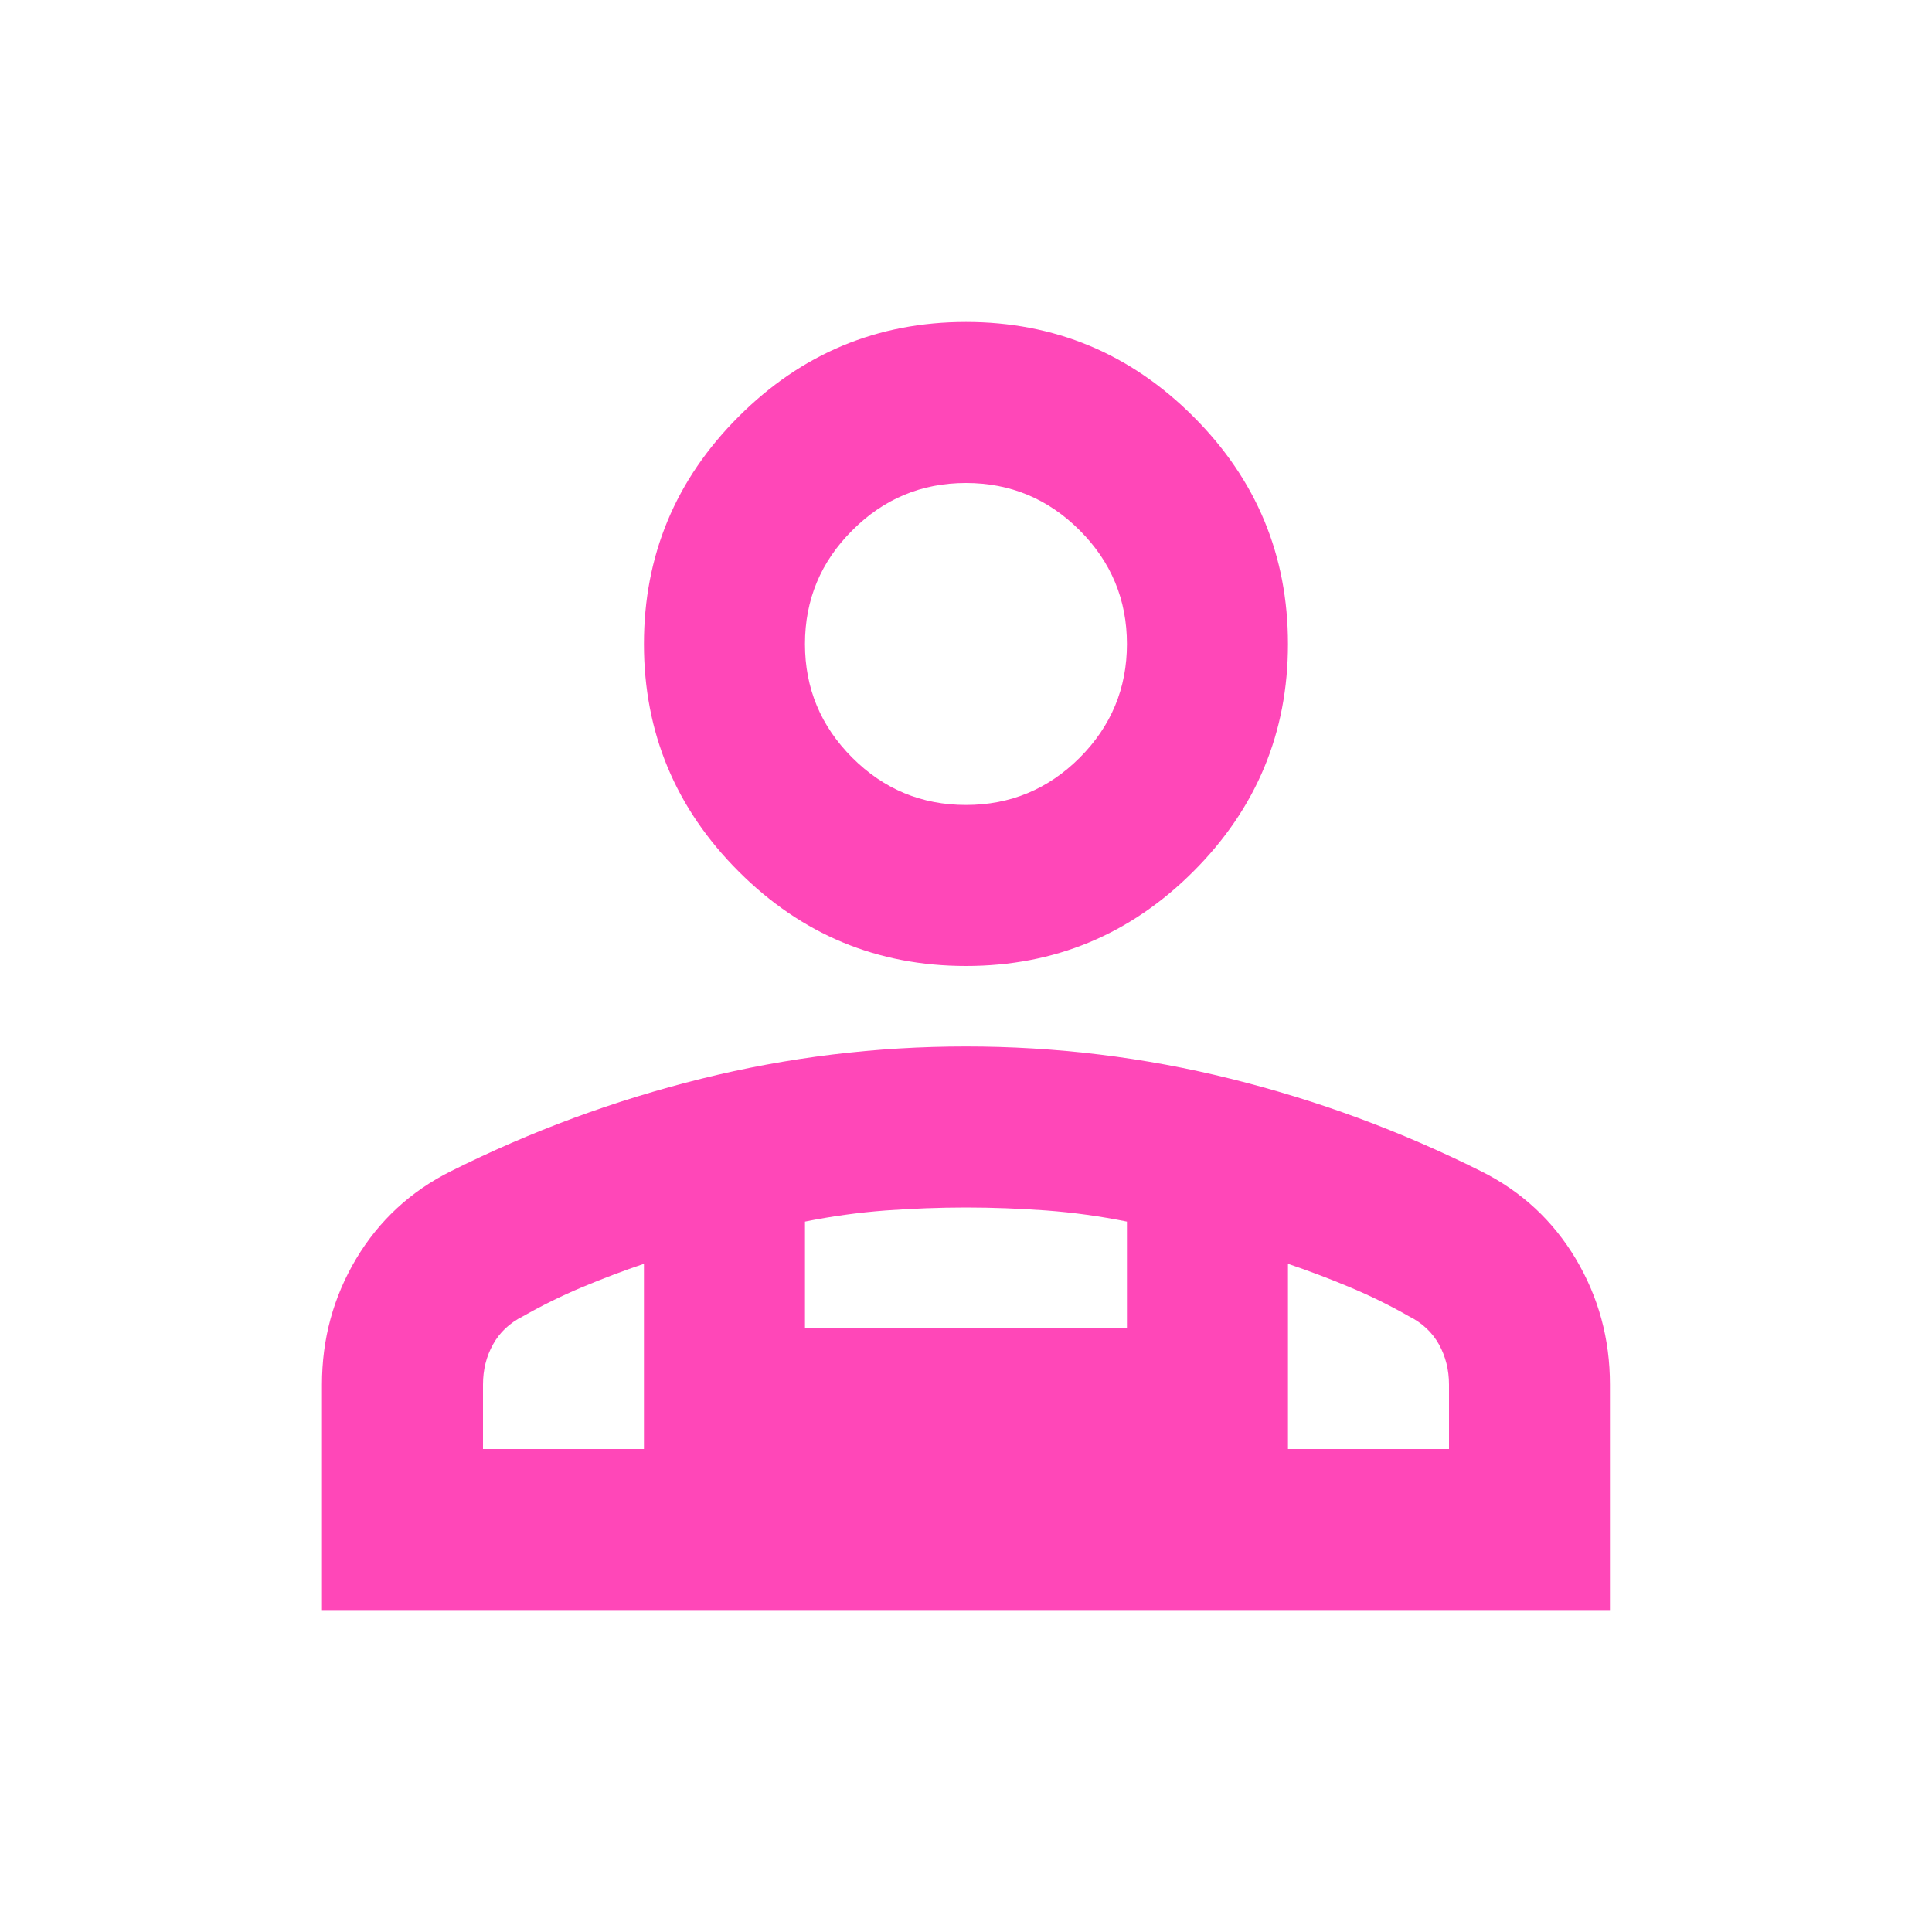 <?xml version="1.0" encoding="UTF-8"?>
<svg xmlns="http://www.w3.org/2000/svg" width="20" height="20" viewBox="0 0 20 20" fill="none">
  <mask id="mask0_1118_2383" style="mask-type:alpha" maskUnits="userSpaceOnUse" x="0" y="0" width="20" height="20">
    <rect width="20" height="20" fill="#D9D9D9"></rect>
  </mask>
  <g mask="url(#mask0_1118_2383)">
    <path d="M10 10C9.083 10 8.298 9.674 7.646 9.021C6.993 8.368 6.666 7.583 6.666 6.667C6.666 5.75 6.993 4.965 7.646 4.313C8.298 3.66 9.083 3.333 10 3.333C10.916 3.333 11.701 3.66 12.354 4.313C13.007 4.965 13.333 5.75 13.333 6.667C13.333 7.583 13.007 8.368 12.354 9.021C11.701 9.674 10.916 10 10 10ZM3.333 16.667V14.333C3.333 13.861 3.451 13.427 3.687 13.031C3.923 12.636 4.25 12.333 4.666 12.125C5.5 11.708 6.364 11.389 7.26 11.167C8.156 10.944 9.069 10.833 10 10.833C10.93 10.833 11.843 10.944 12.739 11.167C13.635 11.389 14.5 11.708 15.333 12.125C15.75 12.333 16.076 12.636 16.312 13.031C16.548 13.427 16.666 13.861 16.666 14.333V16.667H3.333ZM10 8.333C10.458 8.333 10.85 8.17 11.177 7.844C11.503 7.517 11.666 7.125 11.666 6.667C11.666 6.208 11.503 5.816 11.177 5.49C10.85 5.163 10.458 5 10 5C9.541 5 9.149 5.163 8.823 5.49C8.496 5.816 8.333 6.208 8.333 6.667C8.333 7.125 8.496 7.517 8.823 7.844C9.149 8.17 9.541 8.333 10 8.333ZM13.333 13.083V15H15V14.333C15 14.181 14.965 14.042 14.896 13.917C14.826 13.792 14.722 13.694 14.583 13.625C14.389 13.514 14.184 13.413 13.968 13.323C13.753 13.233 13.541 13.153 13.333 13.083ZM8.333 12.646V13.75H11.666V12.646C11.389 12.59 11.111 12.552 10.833 12.531C10.555 12.511 10.277 12.5 10 12.5C9.722 12.5 9.444 12.511 9.166 12.531C8.889 12.552 8.611 12.59 8.333 12.646ZM5 15H6.666V13.083C6.458 13.153 6.246 13.233 6.031 13.323C5.816 13.413 5.611 13.514 5.416 13.625C5.277 13.694 5.173 13.792 5.104 13.917C5.034 14.042 5 14.181 5 14.333V15Z" fill="#FF47B8"></path>
  </g>
</svg>
